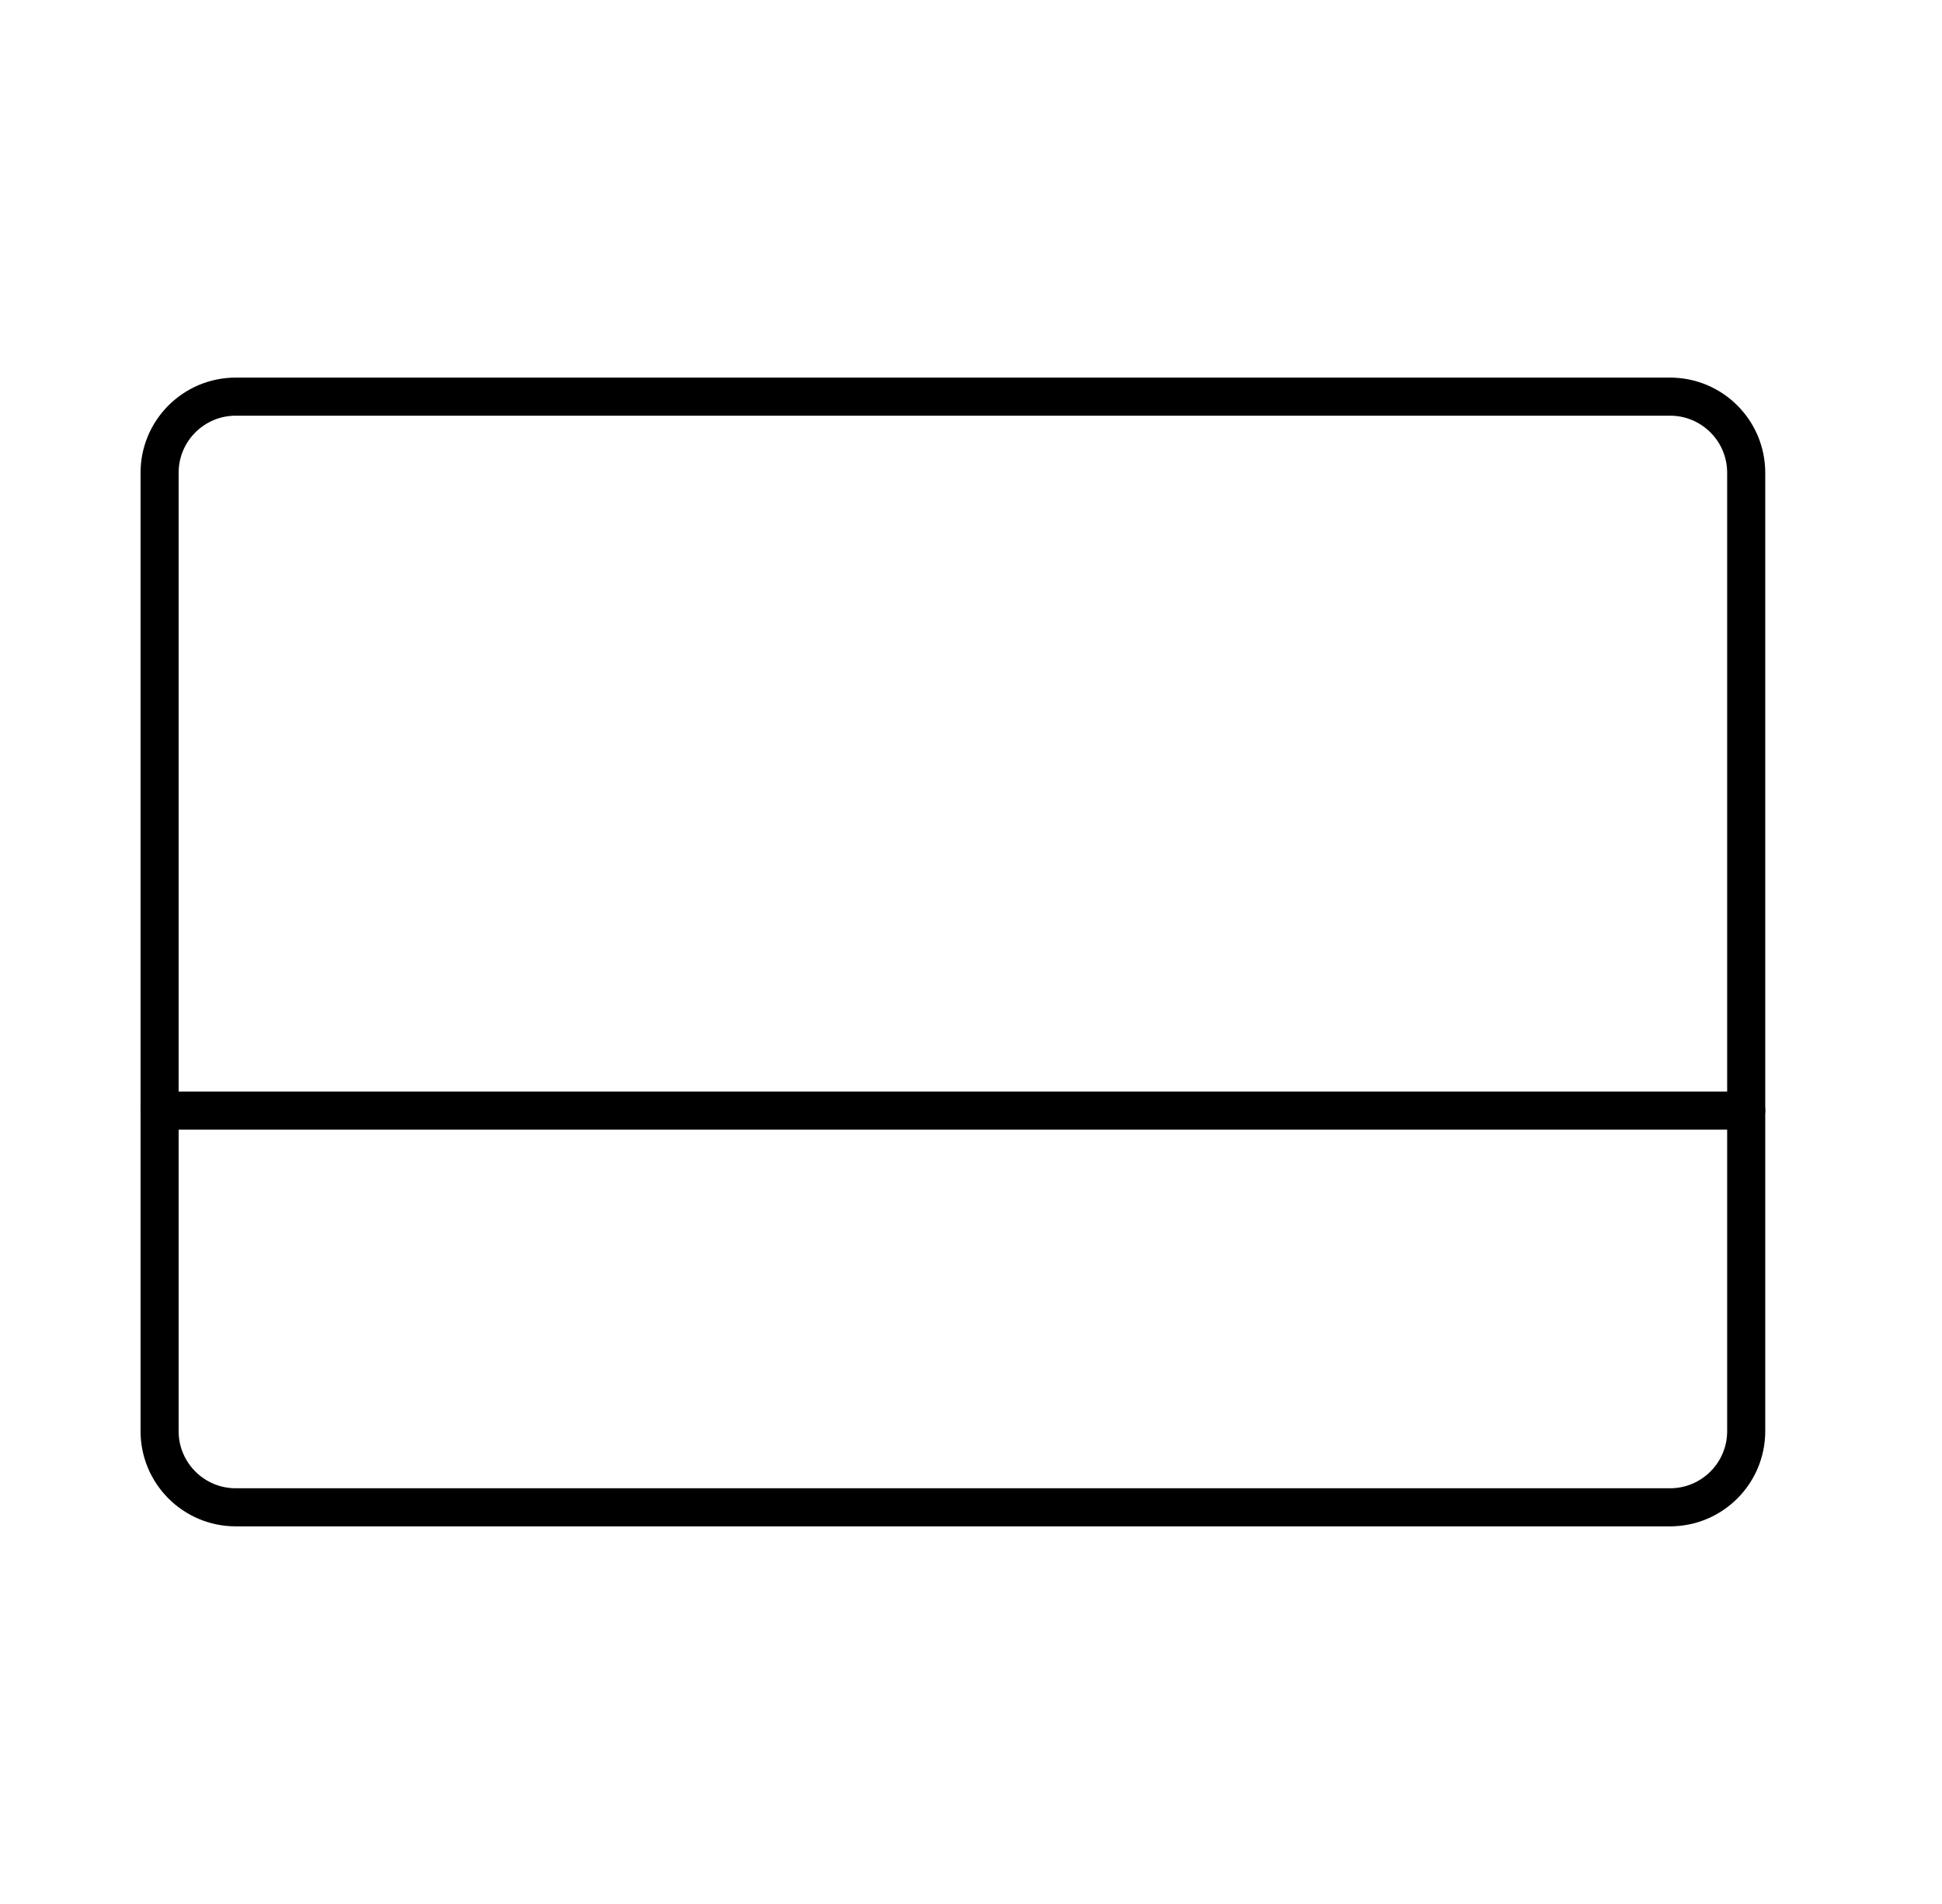 <svg width="51" height="50" viewBox="0 0 51 50" fill="none" xmlns="http://www.w3.org/2000/svg">
<path d="M43.858 10.416H6.191C5.087 10.416 4.191 11.311 4.191 12.416V37.583C4.191 38.687 5.087 39.583 6.191 39.583H43.858C44.963 39.583 45.858 38.687 45.858 37.583V12.416C45.858 11.311 44.963 10.416 43.858 10.416Z" stroke="black" stroke-linecap="round" stroke-linejoin="round"/>
<path d="M4.191 29.166H45.858" stroke="black" stroke-linecap="round"/>
</svg>
